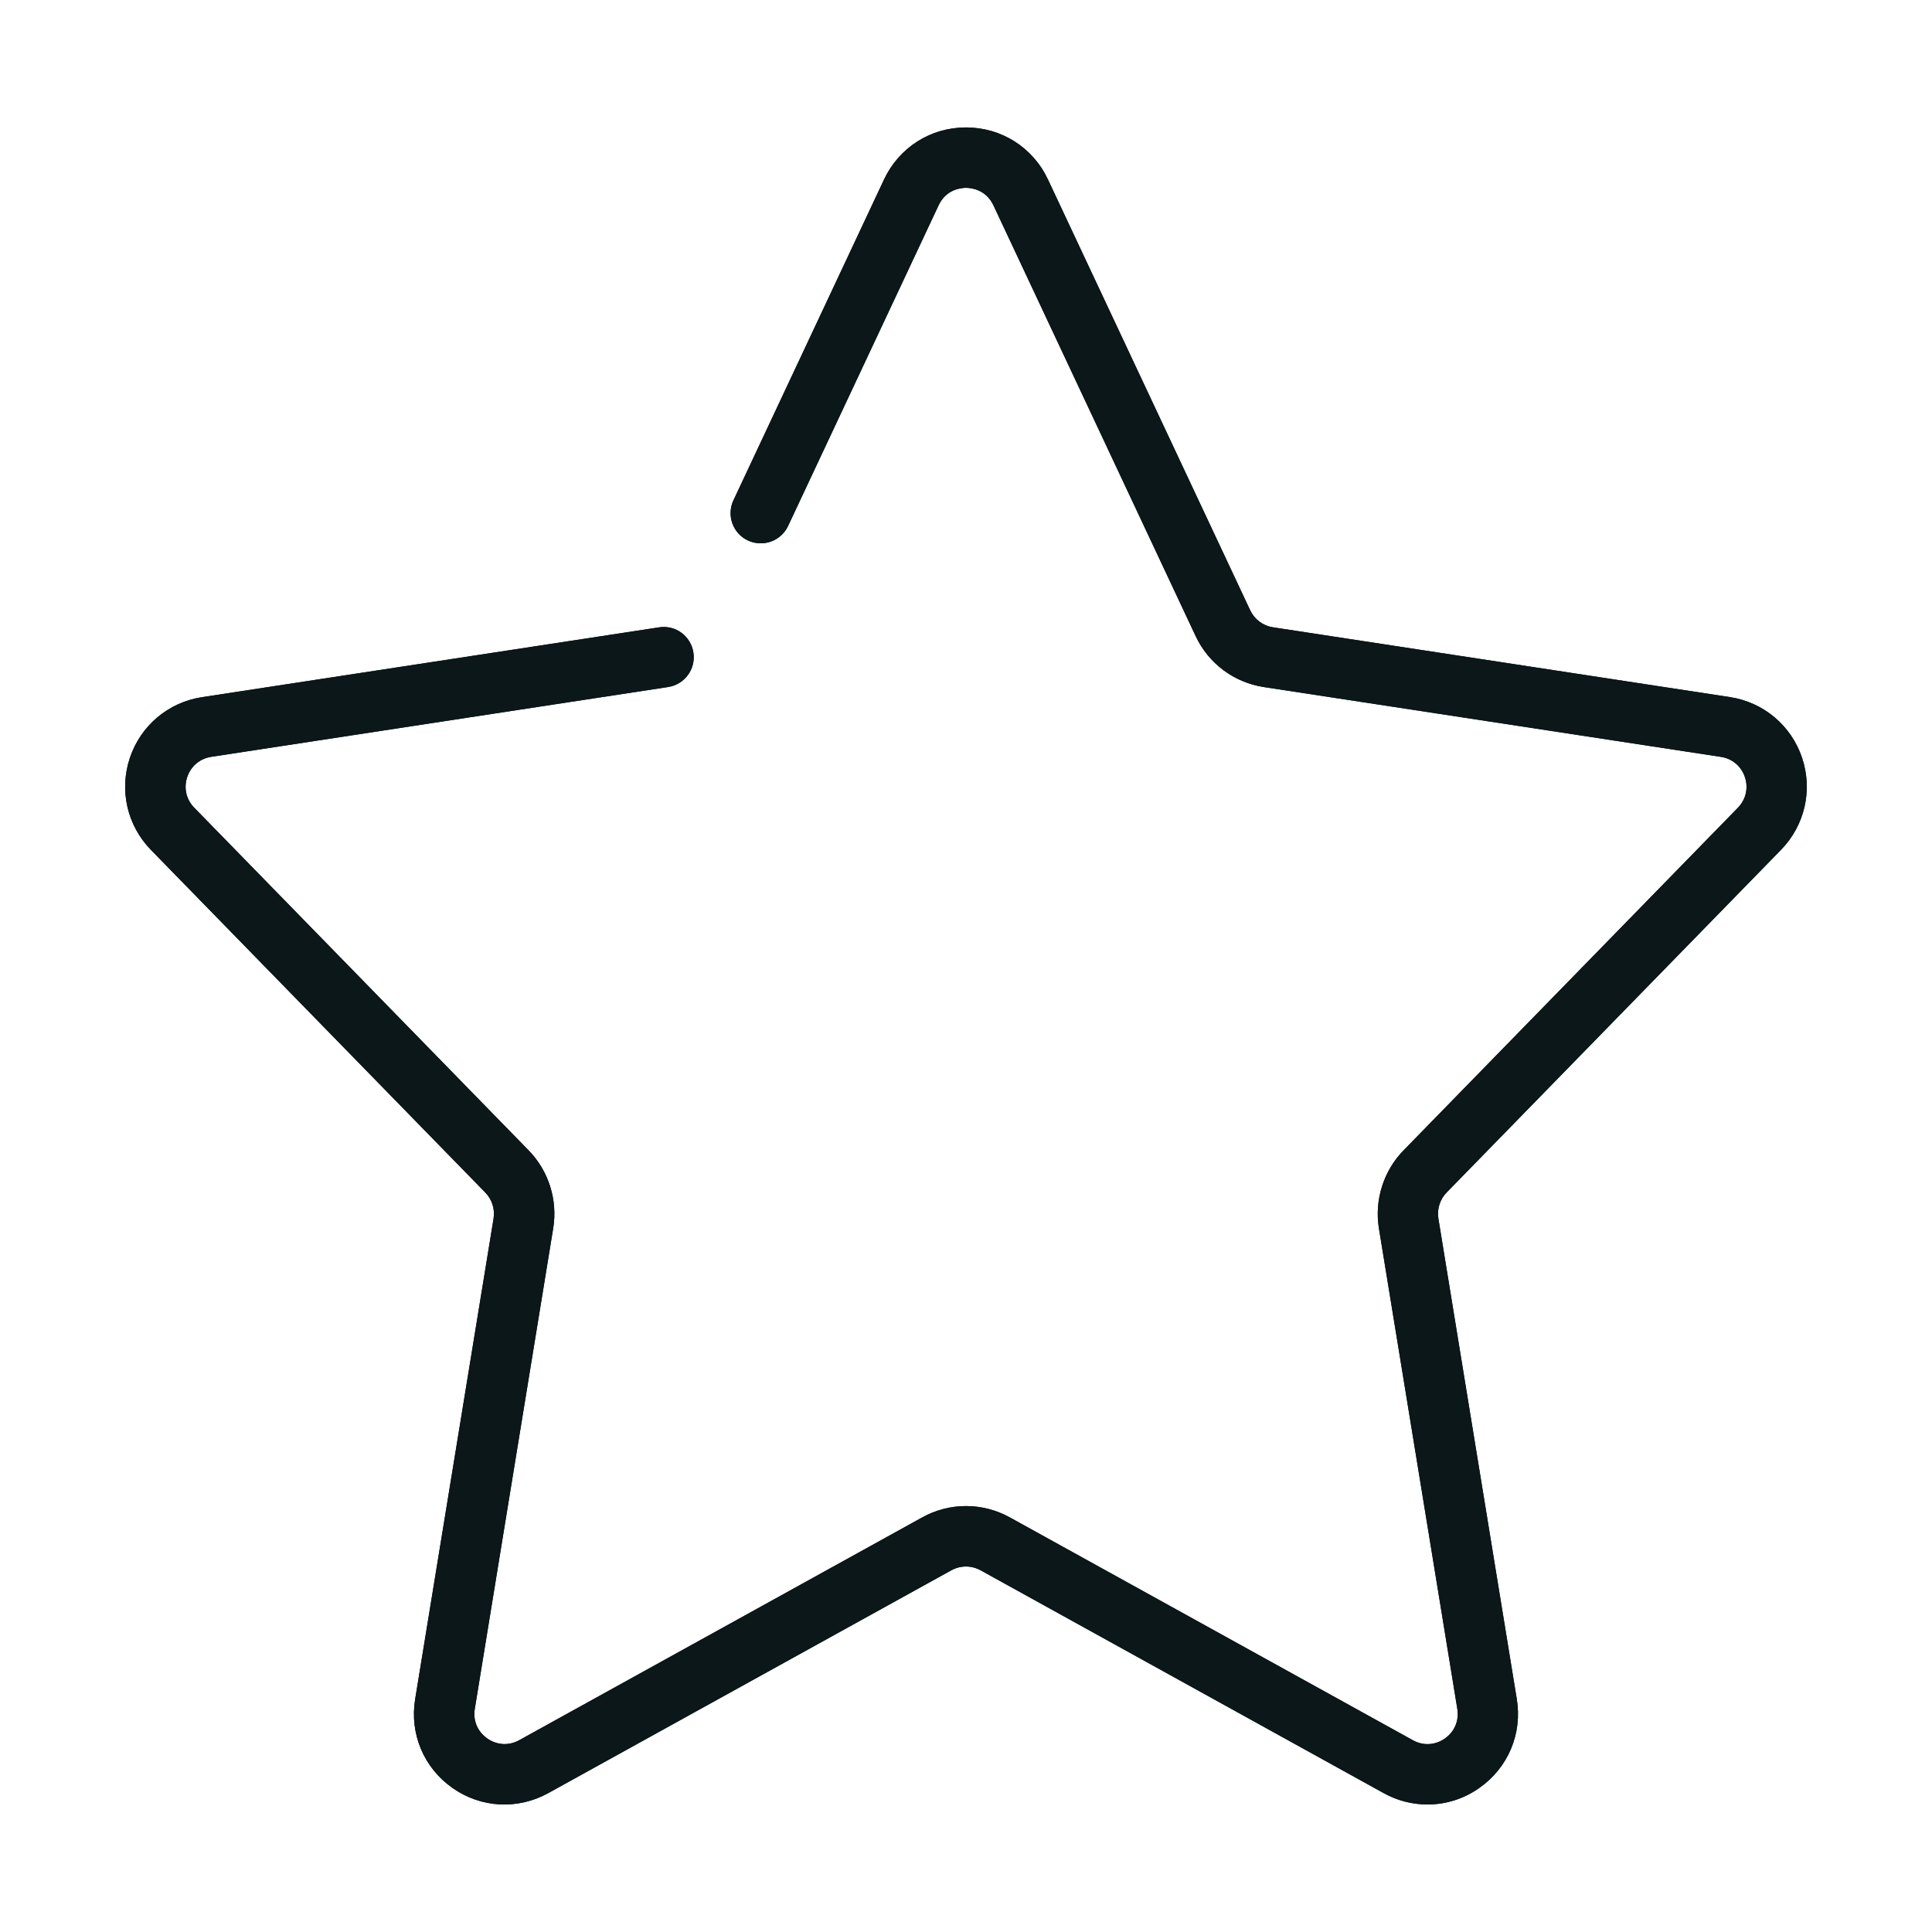 <?xml version="1.0" encoding="utf-8"?><!-- Скачано с сайта svg4.ru / Downloaded from svg4.ru -->
<svg version="1.1" id="Uploaded to svgrepo.com" xmlns="http://www.w3.org/2000/svg" xmlns:xlink="http://www.w3.org/1999/xlink" 
	 width="800px" height="800px" viewBox="0 0 32 32" xml:space="preserve">
<style type="text/css">
	.open_een{fill:#0B1719;}
</style>
<g>
	<g>
		<path class="open_een" d="M23.644,29.888c-0.249,0-0.498-0.062-0.727-0.189l-6.675-3.69c-0.151-0.083-0.332-0.084-0.485,0
			l-6.675,3.69c-0.507,0.28-1.116,0.248-1.589-0.086c-0.474-0.333-0.71-0.896-0.617-1.468l1.299-7.962
			c0.025-0.156-0.025-0.316-0.136-0.43l-5.539-5.676c-0.395-0.405-0.528-0.988-0.349-1.524s0.638-0.921,1.196-1.006l7.568-1.156
			c0.277-0.044,0.528,0.146,0.57,0.418c0.042,0.273-0.146,0.528-0.418,0.57L3.5,12.535c-0.189,0.029-0.338,0.154-0.399,0.335
			c-0.061,0.182-0.017,0.372,0.116,0.508l5.539,5.676c0.331,0.339,0.483,0.82,0.407,1.289l-1.299,7.962
			c-0.032,0.193,0.045,0.376,0.206,0.489c0.159,0.112,0.358,0.125,0.53,0.029l6.675-3.69c0.454-0.251,0.997-0.25,1.451,0
			l6.676,3.691c0.171,0.095,0.371,0.083,0.53-0.029c0.161-0.113,0.237-0.296,0.206-0.489l-1.299-7.962
			c-0.076-0.469,0.077-0.95,0.407-1.289l5.539-5.676c0.133-0.137,0.177-0.327,0.116-0.508c-0.061-0.181-0.21-0.307-0.399-0.335
			l-7.568-1.156c-0.496-0.076-0.919-0.392-1.131-0.846l-3.349-7.134C16.327,3.132,16.075,3.111,16,3.111s-0.327,0.021-0.453,0.288
			l-2.494,5.313c-0.117,0.249-0.414,0.357-0.665,0.24c-0.25-0.117-0.357-0.415-0.24-0.665l2.494-5.313
			c0.25-0.532,0.77-0.863,1.358-0.863s1.108,0.331,1.358,0.863l3.349,7.134c0.071,0.151,0.212,0.257,0.377,0.282l7.568,1.156
			c0.558,0.085,1.017,0.471,1.196,1.006s0.046,1.119-0.349,1.524l-5.539,5.676c-0.11,0.113-0.161,0.274-0.136,0.43l1.299,7.961
			c0.093,0.572-0.143,1.134-0.617,1.468C24.247,29.796,23.946,29.888,23.644,29.888z"/>
	</g>
	<g>
		<path class="open_een" d="M23.644,29.888c-0.249,0-0.498-0.062-0.727-0.189l-6.675-3.69c-0.151-0.083-0.332-0.084-0.485,0
			l-6.675,3.69c-0.507,0.28-1.116,0.248-1.589-0.086c-0.474-0.333-0.71-0.896-0.617-1.468l1.299-7.962
			c0.025-0.156-0.025-0.316-0.136-0.43l-5.539-5.676c-0.395-0.405-0.528-0.988-0.349-1.524s0.638-0.921,1.196-1.006l7.568-1.156
			c0.277-0.044,0.528,0.146,0.57,0.418c0.042,0.273-0.146,0.528-0.418,0.57L3.5,12.535c-0.189,0.029-0.338,0.154-0.399,0.335
			c-0.061,0.182-0.017,0.372,0.116,0.508l5.539,5.676c0.331,0.339,0.483,0.82,0.407,1.289l-1.299,7.962
			c-0.032,0.193,0.045,0.376,0.206,0.489c0.159,0.112,0.358,0.125,0.53,0.029l6.675-3.69c0.454-0.251,0.997-0.25,1.451,0
			l6.676,3.691c0.171,0.095,0.371,0.083,0.53-0.029c0.161-0.113,0.237-0.296,0.206-0.489l-1.299-7.962
			c-0.076-0.469,0.077-0.95,0.407-1.289l5.539-5.676c0.133-0.137,0.177-0.327,0.116-0.508c-0.061-0.181-0.21-0.307-0.399-0.335
			l-7.568-1.156c-0.496-0.076-0.919-0.392-1.131-0.846l-3.349-7.134C16.327,3.132,16.075,3.111,16,3.111s-0.327,0.021-0.453,0.288
			l-2.494,5.313c-0.117,0.249-0.414,0.357-0.665,0.24c-0.25-0.117-0.357-0.415-0.24-0.665l2.494-5.313
			c0.25-0.532,0.77-0.863,1.358-0.863s1.108,0.331,1.358,0.863l3.349,7.134c0.071,0.151,0.212,0.257,0.377,0.282l7.568,1.156
			c0.558,0.085,1.017,0.471,1.196,1.006s0.046,1.119-0.349,1.524l-5.539,5.676c-0.11,0.113-0.161,0.274-0.136,0.43l1.299,7.961
			c0.093,0.572-0.143,1.134-0.617,1.468C24.247,29.796,23.946,29.888,23.644,29.888z"/>
	</g>
</g>
</svg>